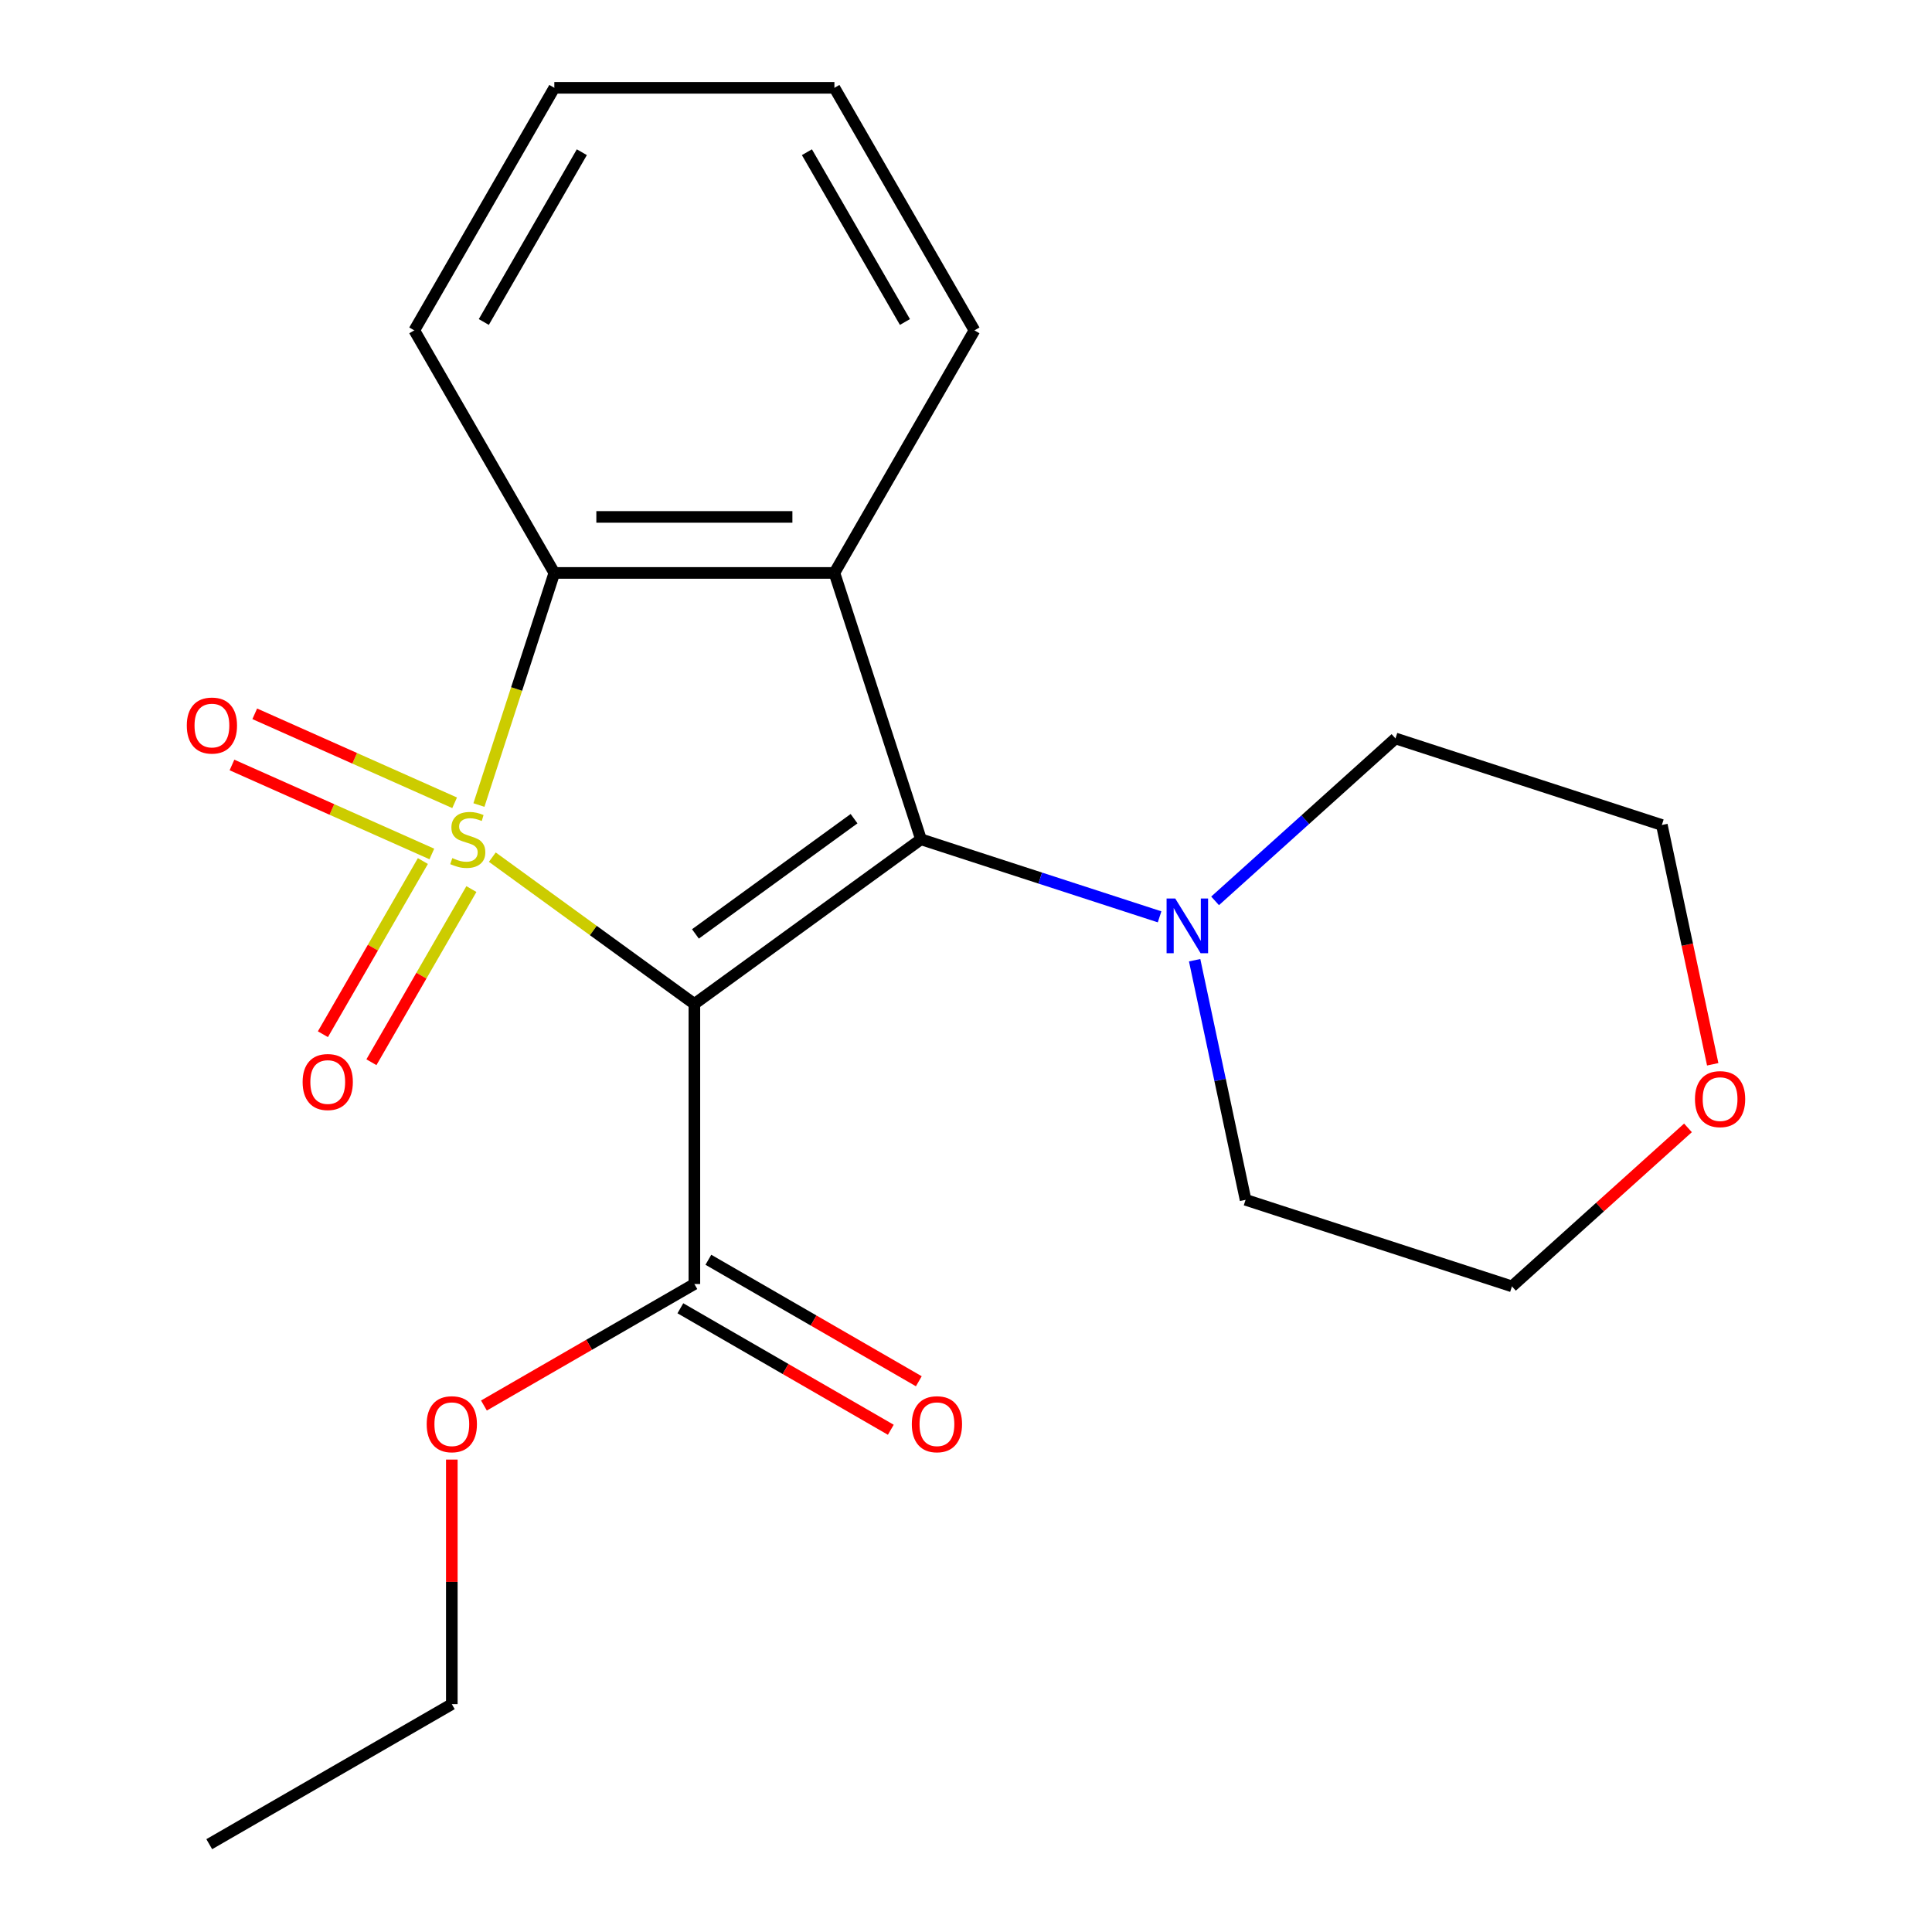 <?xml version='1.0' encoding='iso-8859-1'?>
<svg version='1.1' baseProfile='full'
              xmlns='http://www.w3.org/2000/svg'
                      xmlns:rdkit='http://www.rdkit.org/xml'
                      xmlns:xlink='http://www.w3.org/1999/xlink'
                  xml:space='preserve'
width='1000px' height='1000px' viewBox='0 0 1000 1000'>
<!-- END OF HEADER -->
<rect style='opacity:1.0;fill:#FFFFFF;stroke:none' width='1000' height='1000' x='0' y='0'> </rect>
<path class='bond-0' d='M 254.828,443.655 L 307.117,481.645' style='fill:none;fill-rule:evenodd;stroke:#CCCC00;stroke-width:6px;stroke-linecap:butt;stroke-linejoin:miter;stroke-opacity:1' />
<path class='bond-0' d='M 307.117,481.645 L 359.406,519.636' style='fill:none;fill-rule:evenodd;stroke:#000000;stroke-width:6px;stroke-linecap:butt;stroke-linejoin:miter;stroke-opacity:1' />
<path class='bond-3' d='M 247.889,416.68 L 267.405,356.615' style='fill:none;fill-rule:evenodd;stroke:#CCCC00;stroke-width:6px;stroke-linecap:butt;stroke-linejoin:miter;stroke-opacity:1' />
<path class='bond-3' d='M 267.405,356.615 L 286.921,296.55' style='fill:none;fill-rule:evenodd;stroke:#000000;stroke-width:6px;stroke-linecap:butt;stroke-linejoin:miter;stroke-opacity:1' />
<path class='bond-6' d='M 218.885,445.68 L 193.01,490.497' style='fill:none;fill-rule:evenodd;stroke:#CCCC00;stroke-width:6px;stroke-linecap:butt;stroke-linejoin:miter;stroke-opacity:1' />
<path class='bond-6' d='M 193.01,490.497 L 167.135,535.314' style='fill:none;fill-rule:evenodd;stroke:#FF0000;stroke-width:6px;stroke-linecap:butt;stroke-linejoin:miter;stroke-opacity:1' />
<path class='bond-6' d='M 243.995,460.177 L 218.12,504.994' style='fill:none;fill-rule:evenodd;stroke:#CCCC00;stroke-width:6px;stroke-linecap:butt;stroke-linejoin:miter;stroke-opacity:1' />
<path class='bond-6' d='M 218.12,504.994 L 192.245,549.811' style='fill:none;fill-rule:evenodd;stroke:#FF0000;stroke-width:6px;stroke-linecap:butt;stroke-linejoin:miter;stroke-opacity:1' />
<path class='bond-7' d='M 235.315,415.524 L 183.588,392.494' style='fill:none;fill-rule:evenodd;stroke:#CCCC00;stroke-width:6px;stroke-linecap:butt;stroke-linejoin:miter;stroke-opacity:1' />
<path class='bond-7' d='M 183.588,392.494 L 131.86,369.463' style='fill:none;fill-rule:evenodd;stroke:#FF0000;stroke-width:6px;stroke-linecap:butt;stroke-linejoin:miter;stroke-opacity:1' />
<path class='bond-7' d='M 223.523,442.012 L 171.795,418.981' style='fill:none;fill-rule:evenodd;stroke:#CCCC00;stroke-width:6px;stroke-linecap:butt;stroke-linejoin:miter;stroke-opacity:1' />
<path class='bond-7' d='M 171.795,418.981 L 120.067,395.95' style='fill:none;fill-rule:evenodd;stroke:#FF0000;stroke-width:6px;stroke-linecap:butt;stroke-linejoin:miter;stroke-opacity:1' />
<path class='bond-1' d='M 359.406,519.636 L 476.69,434.424' style='fill:none;fill-rule:evenodd;stroke:#000000;stroke-width:6px;stroke-linecap:butt;stroke-linejoin:miter;stroke-opacity:1' />
<path class='bond-1' d='M 359.957,483.397 L 442.055,423.749' style='fill:none;fill-rule:evenodd;stroke:#000000;stroke-width:6px;stroke-linecap:butt;stroke-linejoin:miter;stroke-opacity:1' />
<path class='bond-4' d='M 359.406,519.636 L 359.406,664.606' style='fill:none;fill-rule:evenodd;stroke:#000000;stroke-width:6px;stroke-linecap:butt;stroke-linejoin:miter;stroke-opacity:1' />
<path class='bond-5' d='M 476.69,434.424 L 538.445,454.49' style='fill:none;fill-rule:evenodd;stroke:#000000;stroke-width:6px;stroke-linecap:butt;stroke-linejoin:miter;stroke-opacity:1' />
<path class='bond-5' d='M 538.445,454.49 L 600.2,474.555' style='fill:none;fill-rule:evenodd;stroke:#0000FF;stroke-width:6px;stroke-linecap:butt;stroke-linejoin:miter;stroke-opacity:1' />
<path class='bond-21' d='M 476.69,434.424 L 431.891,296.55' style='fill:none;fill-rule:evenodd;stroke:#000000;stroke-width:6px;stroke-linecap:butt;stroke-linejoin:miter;stroke-opacity:1' />
<path class='bond-2' d='M 431.891,296.55 L 286.921,296.55' style='fill:none;fill-rule:evenodd;stroke:#000000;stroke-width:6px;stroke-linecap:butt;stroke-linejoin:miter;stroke-opacity:1' />
<path class='bond-2' d='M 410.146,267.556 L 308.667,267.556' style='fill:none;fill-rule:evenodd;stroke:#000000;stroke-width:6px;stroke-linecap:butt;stroke-linejoin:miter;stroke-opacity:1' />
<path class='bond-10' d='M 431.891,296.55 L 504.376,171.002' style='fill:none;fill-rule:evenodd;stroke:#000000;stroke-width:6px;stroke-linecap:butt;stroke-linejoin:miter;stroke-opacity:1' />
<path class='bond-12' d='M 286.921,296.55 L 214.436,171.002' style='fill:none;fill-rule:evenodd;stroke:#000000;stroke-width:6px;stroke-linecap:butt;stroke-linejoin:miter;stroke-opacity:1' />
<path class='bond-8' d='M 352.158,677.16 L 406.62,708.604' style='fill:none;fill-rule:evenodd;stroke:#000000;stroke-width:6px;stroke-linecap:butt;stroke-linejoin:miter;stroke-opacity:1' />
<path class='bond-8' d='M 406.62,708.604 L 461.081,740.047' style='fill:none;fill-rule:evenodd;stroke:#FF0000;stroke-width:6px;stroke-linecap:butt;stroke-linejoin:miter;stroke-opacity:1' />
<path class='bond-8' d='M 366.655,652.051 L 421.117,683.494' style='fill:none;fill-rule:evenodd;stroke:#000000;stroke-width:6px;stroke-linecap:butt;stroke-linejoin:miter;stroke-opacity:1' />
<path class='bond-8' d='M 421.117,683.494 L 475.578,714.938' style='fill:none;fill-rule:evenodd;stroke:#FF0000;stroke-width:6px;stroke-linecap:butt;stroke-linejoin:miter;stroke-opacity:1' />
<path class='bond-11' d='M 359.406,664.606 L 304.945,696.049' style='fill:none;fill-rule:evenodd;stroke:#000000;stroke-width:6px;stroke-linecap:butt;stroke-linejoin:miter;stroke-opacity:1' />
<path class='bond-11' d='M 304.945,696.049 L 250.483,727.493' style='fill:none;fill-rule:evenodd;stroke:#FF0000;stroke-width:6px;stroke-linecap:butt;stroke-linejoin:miter;stroke-opacity:1' />
<path class='bond-13' d='M 628.928,466.289 L 675.613,424.254' style='fill:none;fill-rule:evenodd;stroke:#0000FF;stroke-width:6px;stroke-linecap:butt;stroke-linejoin:miter;stroke-opacity:1' />
<path class='bond-13' d='M 675.613,424.254 L 722.298,382.219' style='fill:none;fill-rule:evenodd;stroke:#000000;stroke-width:6px;stroke-linecap:butt;stroke-linejoin:miter;stroke-opacity:1' />
<path class='bond-14' d='M 618.344,497.007 L 631.525,559.016' style='fill:none;fill-rule:evenodd;stroke:#0000FF;stroke-width:6px;stroke-linecap:butt;stroke-linejoin:miter;stroke-opacity:1' />
<path class='bond-14' d='M 631.525,559.016 L 644.705,621.025' style='fill:none;fill-rule:evenodd;stroke:#000000;stroke-width:6px;stroke-linecap:butt;stroke-linejoin:miter;stroke-opacity:1' />
<path class='bond-9' d='M 873.689,583.788 L 828.134,624.805' style='fill:none;fill-rule:evenodd;stroke:#FF0000;stroke-width:6px;stroke-linecap:butt;stroke-linejoin:miter;stroke-opacity:1' />
<path class='bond-9' d='M 828.134,624.805 L 782.58,665.823' style='fill:none;fill-rule:evenodd;stroke:#000000;stroke-width:6px;stroke-linecap:butt;stroke-linejoin:miter;stroke-opacity:1' />
<path class='bond-23' d='M 886.499,550.875 L 873.336,488.946' style='fill:none;fill-rule:evenodd;stroke:#FF0000;stroke-width:6px;stroke-linecap:butt;stroke-linejoin:miter;stroke-opacity:1' />
<path class='bond-23' d='M 873.336,488.946 L 860.172,427.017' style='fill:none;fill-rule:evenodd;stroke:#000000;stroke-width:6px;stroke-linecap:butt;stroke-linejoin:miter;stroke-opacity:1' />
<path class='bond-22' d='M 504.376,171.002 L 431.891,45.455' style='fill:none;fill-rule:evenodd;stroke:#000000;stroke-width:6px;stroke-linecap:butt;stroke-linejoin:miter;stroke-opacity:1' />
<path class='bond-22' d='M 468.394,166.667 L 417.655,78.784' style='fill:none;fill-rule:evenodd;stroke:#000000;stroke-width:6px;stroke-linecap:butt;stroke-linejoin:miter;stroke-opacity:1' />
<path class='bond-17' d='M 233.859,755.475 L 233.859,818.768' style='fill:none;fill-rule:evenodd;stroke:#FF0000;stroke-width:6px;stroke-linecap:butt;stroke-linejoin:miter;stroke-opacity:1' />
<path class='bond-17' d='M 233.859,818.768 L 233.859,882.06' style='fill:none;fill-rule:evenodd;stroke:#000000;stroke-width:6px;stroke-linecap:butt;stroke-linejoin:miter;stroke-opacity:1' />
<path class='bond-19' d='M 214.436,171.002 L 286.921,45.455' style='fill:none;fill-rule:evenodd;stroke:#000000;stroke-width:6px;stroke-linecap:butt;stroke-linejoin:miter;stroke-opacity:1' />
<path class='bond-19' d='M 250.419,166.667 L 301.158,78.784' style='fill:none;fill-rule:evenodd;stroke:#000000;stroke-width:6px;stroke-linecap:butt;stroke-linejoin:miter;stroke-opacity:1' />
<path class='bond-16' d='M 722.298,382.219 L 860.172,427.017' style='fill:none;fill-rule:evenodd;stroke:#000000;stroke-width:6px;stroke-linecap:butt;stroke-linejoin:miter;stroke-opacity:1' />
<path class='bond-15' d='M 644.705,621.025 L 782.58,665.823' style='fill:none;fill-rule:evenodd;stroke:#000000;stroke-width:6px;stroke-linecap:butt;stroke-linejoin:miter;stroke-opacity:1' />
<path class='bond-20' d='M 233.859,882.06 L 108.311,954.545' style='fill:none;fill-rule:evenodd;stroke:#000000;stroke-width:6px;stroke-linecap:butt;stroke-linejoin:miter;stroke-opacity:1' />
<path class='bond-18' d='M 431.891,45.455 L 286.921,45.455' style='fill:none;fill-rule:evenodd;stroke:#000000;stroke-width:6px;stroke-linecap:butt;stroke-linejoin:miter;stroke-opacity:1' />
<path  class='atom-0' d='M 234.123 444.144
Q 234.443 444.264, 235.763 444.824
Q 237.083 445.384, 238.523 445.744
Q 240.003 446.064, 241.443 446.064
Q 244.123 446.064, 245.683 444.784
Q 247.243 443.464, 247.243 441.184
Q 247.243 439.624, 246.443 438.664
Q 245.683 437.704, 244.483 437.184
Q 243.283 436.664, 241.283 436.064
Q 238.763 435.304, 237.243 434.584
Q 235.763 433.864, 234.683 432.344
Q 233.643 430.824, 233.643 428.264
Q 233.643 424.704, 236.043 422.504
Q 238.483 420.304, 243.283 420.304
Q 246.563 420.304, 250.283 421.864
L 249.363 424.944
Q 245.963 423.544, 243.403 423.544
Q 240.643 423.544, 239.123 424.704
Q 237.603 425.824, 237.643 427.784
Q 237.643 429.304, 238.403 430.224
Q 239.203 431.144, 240.323 431.664
Q 241.483 432.184, 243.403 432.784
Q 245.963 433.584, 247.483 434.384
Q 249.003 435.184, 250.083 436.824
Q 251.203 438.424, 251.203 441.184
Q 251.203 445.104, 248.563 447.224
Q 245.963 449.304, 241.603 449.304
Q 239.083 449.304, 237.163 448.744
Q 235.283 448.224, 233.043 447.304
L 234.123 444.144
' fill='#CCCC00'/>
<path  class='atom-6' d='M 608.304 465.063
L 617.584 480.063
Q 618.504 481.543, 619.984 484.223
Q 621.464 486.903, 621.544 487.063
L 621.544 465.063
L 625.304 465.063
L 625.304 493.383
L 621.424 493.383
L 611.464 476.983
Q 610.304 475.063, 609.064 472.863
Q 607.864 470.663, 607.504 469.983
L 607.504 493.383
L 603.824 493.383
L 603.824 465.063
L 608.304 465.063
' fill='#0000FF'/>
<path  class='atom-7' d='M 156.638 560.052
Q 156.638 553.252, 159.998 549.452
Q 163.358 545.652, 169.638 545.652
Q 175.918 545.652, 179.278 549.452
Q 182.638 553.252, 182.638 560.052
Q 182.638 566.932, 179.238 570.852
Q 175.838 574.732, 169.638 574.732
Q 163.398 574.732, 159.998 570.852
Q 156.638 566.972, 156.638 560.052
M 169.638 571.532
Q 173.958 571.532, 176.278 568.652
Q 178.638 565.732, 178.638 560.052
Q 178.638 554.492, 176.278 551.692
Q 173.958 548.852, 169.638 548.852
Q 165.318 548.852, 162.958 551.652
Q 160.638 554.452, 160.638 560.052
Q 160.638 565.772, 162.958 568.652
Q 165.318 571.532, 169.638 571.532
' fill='#FF0000'/>
<path  class='atom-8' d='M 96.687 375.54
Q 96.687 368.74, 100.047 364.94
Q 103.407 361.14, 109.687 361.14
Q 115.967 361.14, 119.327 364.94
Q 122.687 368.74, 122.687 375.54
Q 122.687 382.42, 119.287 386.34
Q 115.887 390.22, 109.687 390.22
Q 103.447 390.22, 100.047 386.34
Q 96.687 382.46, 96.687 375.54
M 109.687 387.02
Q 114.007 387.02, 116.327 384.14
Q 118.687 381.22, 118.687 375.54
Q 118.687 369.98, 116.327 367.18
Q 114.007 364.34, 109.687 364.34
Q 105.367 364.34, 103.007 367.14
Q 100.687 369.94, 100.687 375.54
Q 100.687 381.26, 103.007 384.14
Q 105.367 387.02, 109.687 387.02
' fill='#FF0000'/>
<path  class='atom-9' d='M 471.954 737.171
Q 471.954 730.371, 475.314 726.571
Q 478.674 722.771, 484.954 722.771
Q 491.234 722.771, 494.594 726.571
Q 497.954 730.371, 497.954 737.171
Q 497.954 744.051, 494.554 747.971
Q 491.154 751.851, 484.954 751.851
Q 478.714 751.851, 475.314 747.971
Q 471.954 744.091, 471.954 737.171
M 484.954 748.651
Q 489.274 748.651, 491.594 745.771
Q 493.954 742.851, 493.954 737.171
Q 493.954 731.611, 491.594 728.811
Q 489.274 725.971, 484.954 725.971
Q 480.634 725.971, 478.274 728.771
Q 475.954 731.571, 475.954 737.171
Q 475.954 742.891, 478.274 745.771
Q 480.634 748.651, 484.954 748.651
' fill='#FF0000'/>
<path  class='atom-10' d='M 877.313 568.899
Q 877.313 562.099, 880.673 558.299
Q 884.033 554.499, 890.313 554.499
Q 896.593 554.499, 899.953 558.299
Q 903.313 562.099, 903.313 568.899
Q 903.313 575.779, 899.913 579.699
Q 896.513 583.579, 890.313 583.579
Q 884.073 583.579, 880.673 579.699
Q 877.313 575.819, 877.313 568.899
M 890.313 580.379
Q 894.633 580.379, 896.953 577.499
Q 899.313 574.579, 899.313 568.899
Q 899.313 563.339, 896.953 560.539
Q 894.633 557.699, 890.313 557.699
Q 885.993 557.699, 883.633 560.499
Q 881.313 563.299, 881.313 568.899
Q 881.313 574.619, 883.633 577.499
Q 885.993 580.379, 890.313 580.379
' fill='#FF0000'/>
<path  class='atom-12' d='M 220.859 737.171
Q 220.859 730.371, 224.219 726.571
Q 227.579 722.771, 233.859 722.771
Q 240.139 722.771, 243.499 726.571
Q 246.859 730.371, 246.859 737.171
Q 246.859 744.051, 243.459 747.971
Q 240.059 751.851, 233.859 751.851
Q 227.619 751.851, 224.219 747.971
Q 220.859 744.091, 220.859 737.171
M 233.859 748.651
Q 238.179 748.651, 240.499 745.771
Q 242.859 742.851, 242.859 737.171
Q 242.859 731.611, 240.499 728.811
Q 238.179 725.971, 233.859 725.971
Q 229.539 725.971, 227.179 728.771
Q 224.859 731.571, 224.859 737.171
Q 224.859 742.891, 227.179 745.771
Q 229.539 748.651, 233.859 748.651
' fill='#FF0000'/>
</svg>
